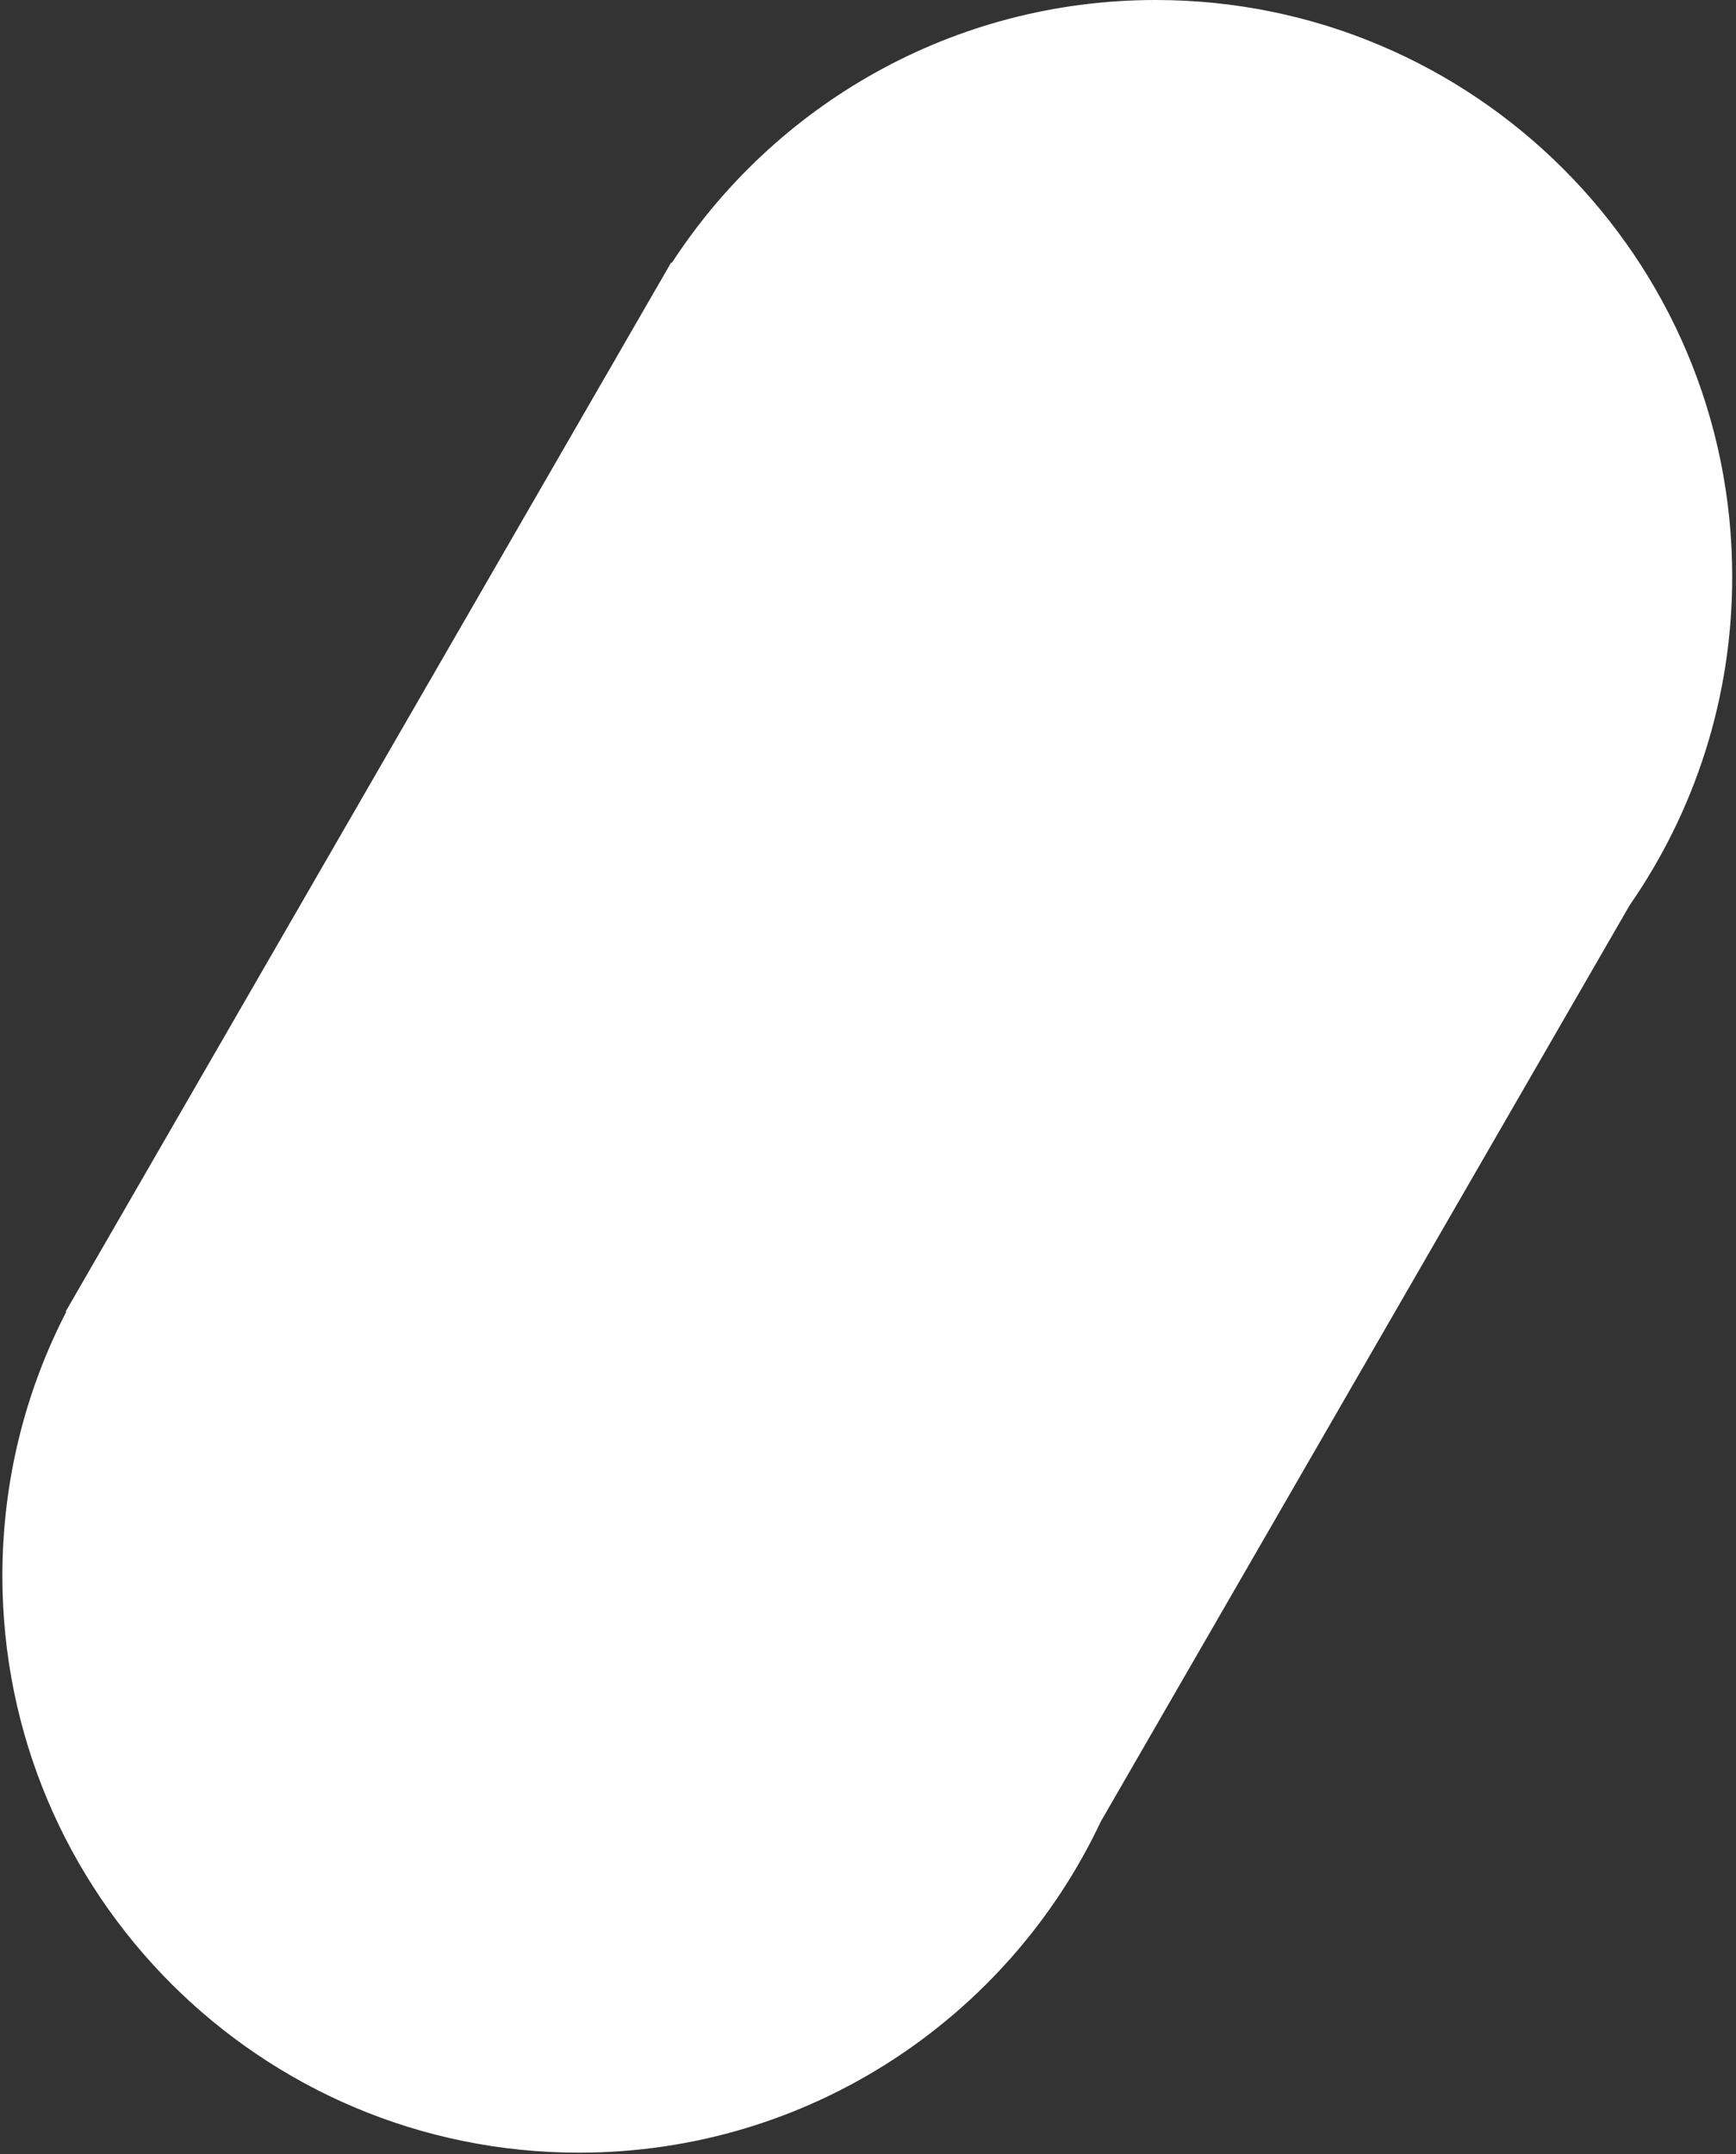 <?xml version="1.0" encoding="UTF-8"?> <svg xmlns="http://www.w3.org/2000/svg" width="291" height="361" viewBox="0 0 291 361" fill="none"><rect x="0" y="0" width="291" height="361" fill="#333333" stroke="none"/><path fill-rule="evenodd" clip-rule="evenodd" d="M273.187 151.673L184.526 305.239C169.069 338.035 135.711 360.733 97.051 360.733C43.672 360.733 0.4 317.461 0.4 264.083C0.4 248.141 4.26 233.1 11.096 219.845L11.002 219.79L13.143 216.083C13.241 215.912 13.339 215.742 13.438 215.573L109.711 48.822C109.874 48.537 110.038 48.253 110.203 47.97L112.502 43.987L112.618 44.054C129.85 17.537 159.736 0 193.717 0C247.096 3.72185e-06 290.367 43.272 290.367 96.65C290.367 117.095 284.02 136.057 273.187 151.673Z" fill="white"></path></svg> 